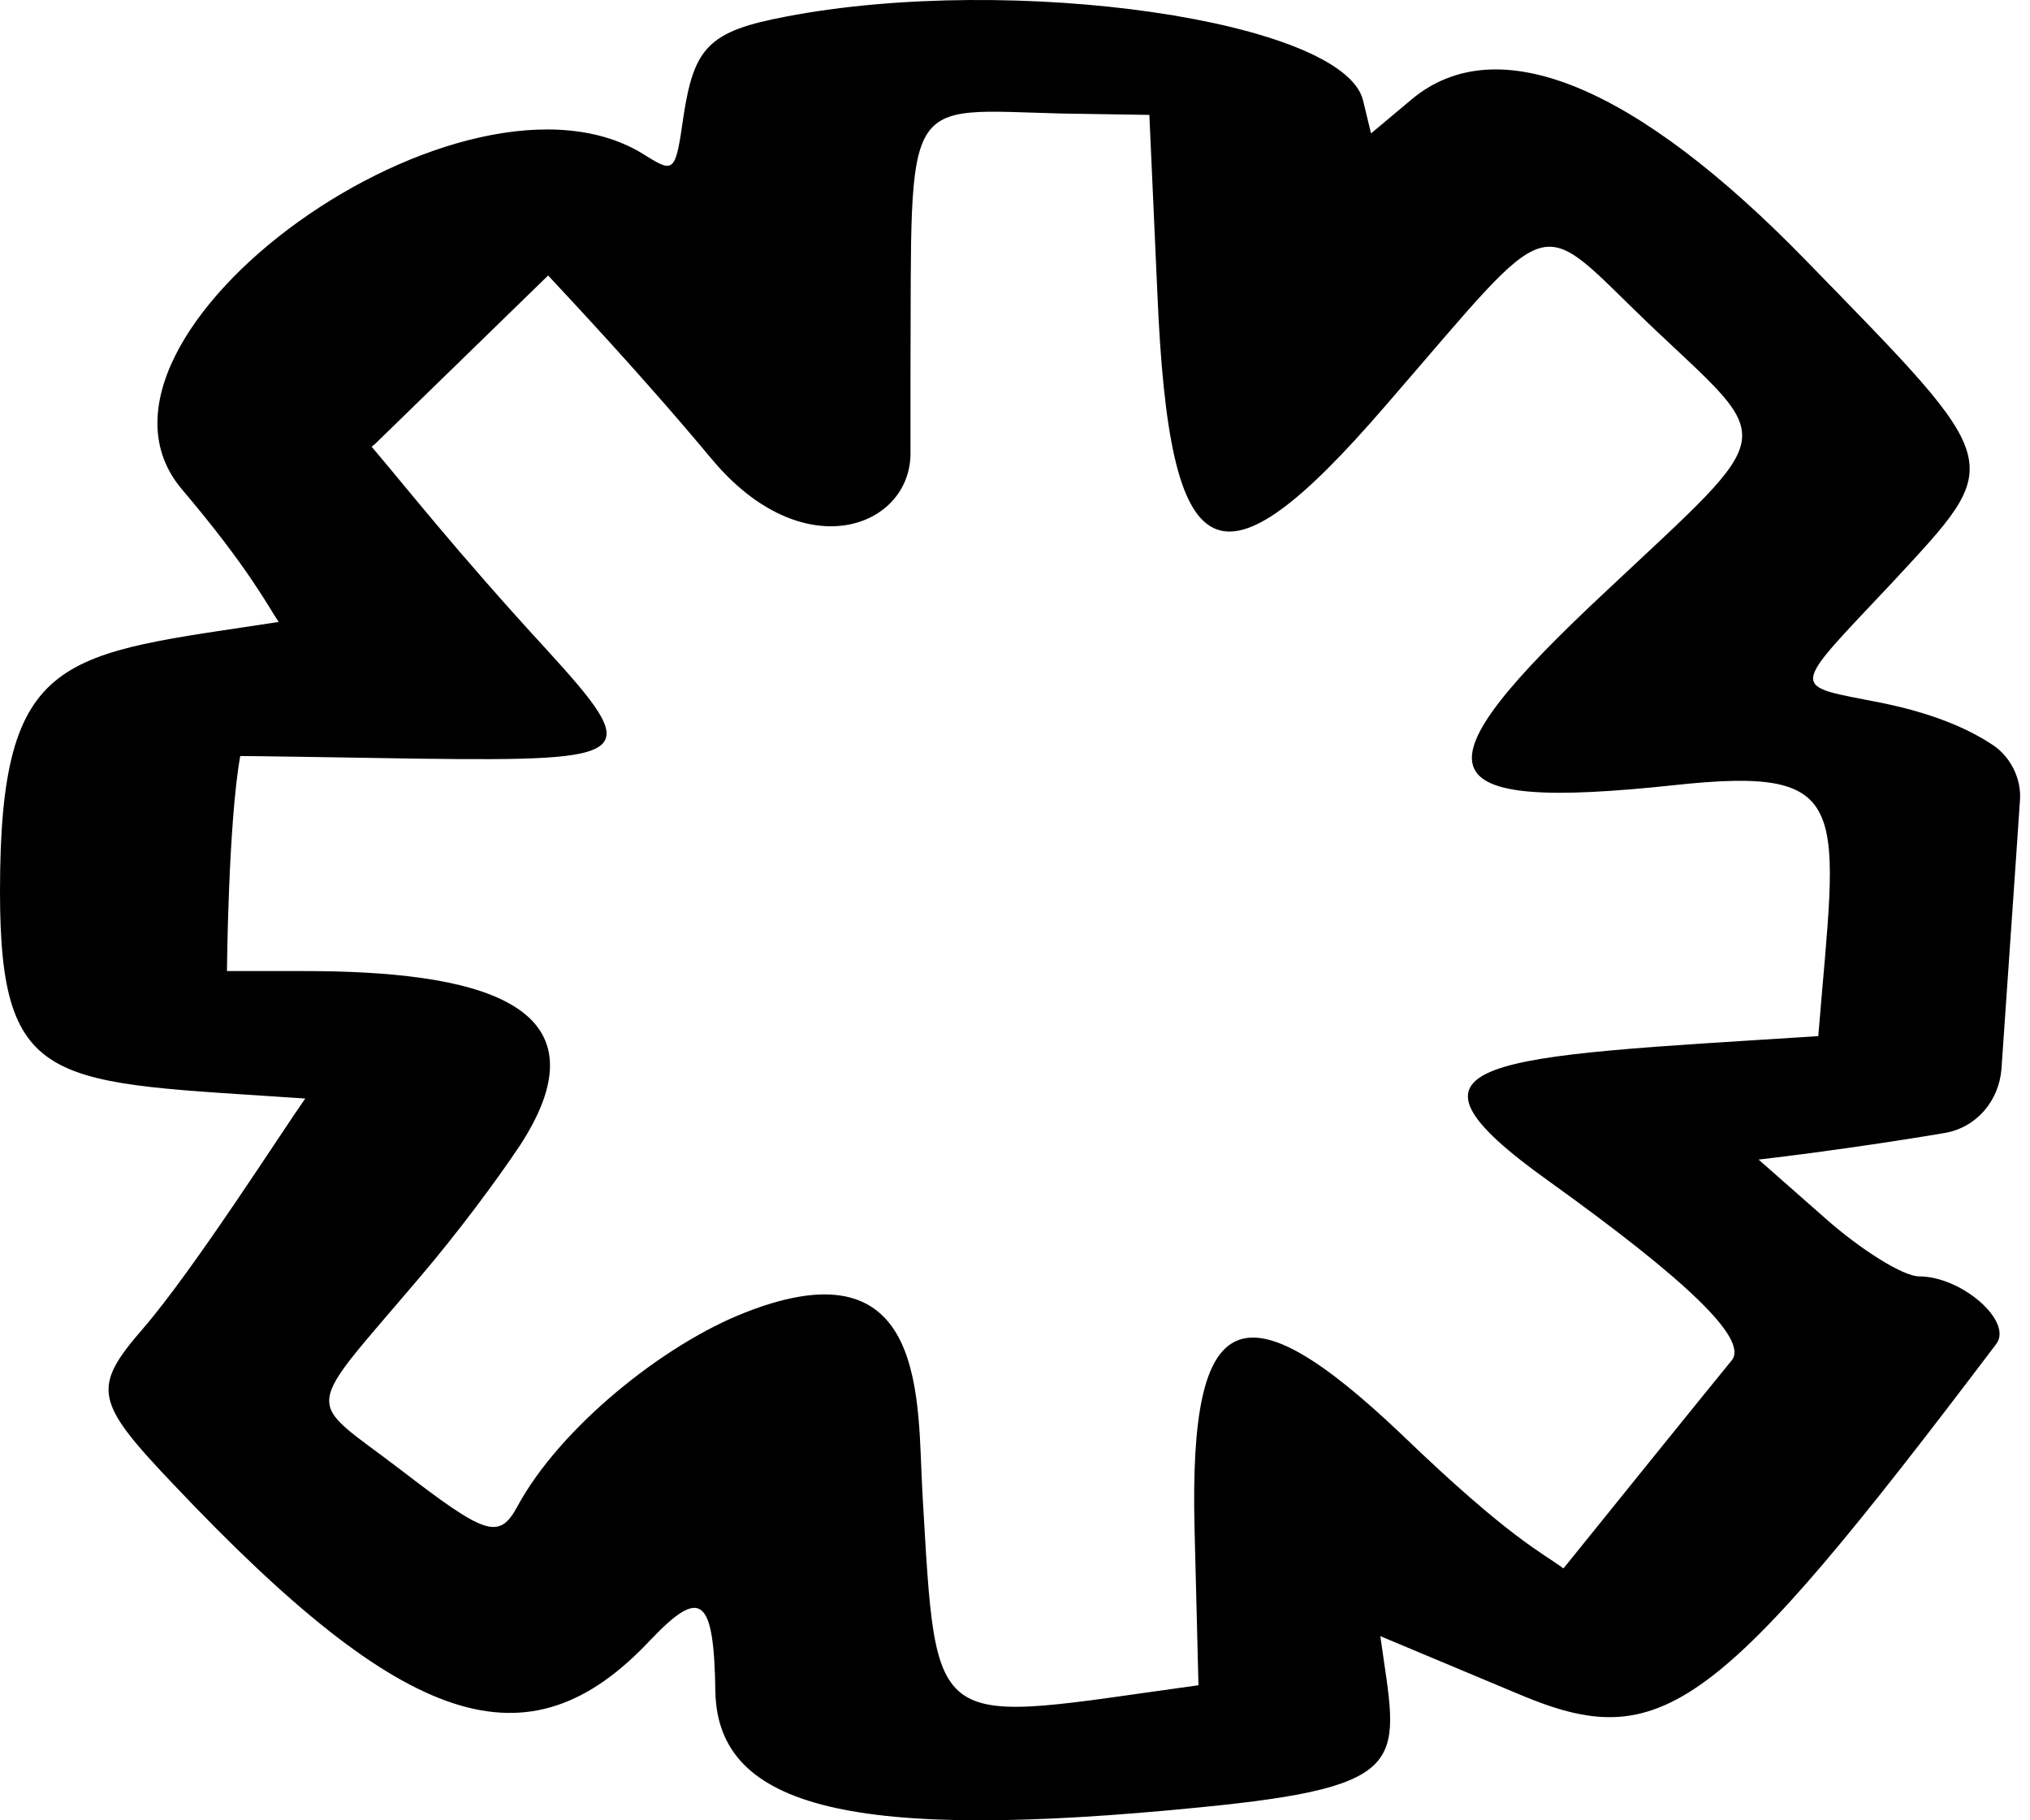 <svg width="58" height="52" viewBox="0 0 58 52" fill="none" xmlns="http://www.w3.org/2000/svg">
<path fill-rule="evenodd" clip-rule="evenodd" d="M22.449 0.475C20.25 0.893 19.832 1.348 19.529 3.319C19.302 4.912 19.264 4.95 18.467 4.457C13.348 1.12 1.517 9.614 5.195 13.975C7.129 16.25 7.698 17.388 7.963 17.767C1.782 18.715 0 18.563 0 25.465C0 31.191 1.517 30.888 8.722 31.381C8.077 32.291 5.537 36.273 4.096 37.941C2.617 39.647 2.692 40.027 4.968 42.416C11.604 49.431 15.092 50.569 18.581 46.852C20.022 45.336 20.401 45.601 20.439 48.331C20.515 51.668 24.383 52.616 34.28 51.63C40.499 51.023 39.93 50.303 39.438 46.739L43.419 48.407C47.477 50.114 49.031 48.976 57.033 38.396C57.526 37.751 56.047 36.462 54.833 36.462C54.378 36.462 53.165 35.703 52.141 34.794L50.245 33.125C51.572 32.973 53.771 32.67 55.554 32.367C56.464 32.215 57.108 31.457 57.184 30.546C57.563 25.124 57.715 22.811 57.715 22.849C57.753 22.242 57.45 21.635 56.957 21.294C56.388 20.915 55.44 20.422 53.772 20.081C51.117 19.55 51.079 19.815 54.075 16.63C57.298 13.141 57.374 13.368 51.648 7.491C46.718 2.409 42.775 0.817 40.347 2.827L39.172 3.812L38.944 2.864C38.376 0.589 28.971 -0.776 22.449 0.475ZM33.067 8.363C33.408 16.44 34.811 17.122 39.589 11.586C44.557 5.86 43.798 6.088 47.173 9.311C50.776 12.724 50.889 12.193 45.922 16.857C40.31 22.09 40.689 23.19 47.818 22.431C53.051 21.863 52.482 23.038 51.951 29.599C42.471 30.205 39.286 30.205 44.291 33.77C48.197 36.576 49.941 38.244 49.486 38.851C49.259 39.117 44.67 44.805 44.67 44.805C44.064 44.35 43.154 43.97 40.044 40.975C35.494 36.652 33.977 37.296 34.129 43.629L34.242 48.142C26.506 49.203 26.772 49.696 26.355 42.643C26.203 40.065 26.545 35.438 21.311 37.486C18.96 38.396 16.003 40.785 14.789 43.022C14.258 44.008 13.879 43.856 11.414 41.961C8.684 39.875 8.608 40.482 11.983 36.5C13.083 35.211 14.182 33.732 14.865 32.708C17.519 28.613 13.538 27.74 8.684 27.74H6.484C6.484 27.74 6.522 23.493 6.864 21.597C7.243 21.597 9.67 21.635 11.983 21.673C18.202 21.749 18.392 21.597 15.623 18.563C13.007 15.719 11.528 13.823 10.618 12.762C11.149 12.269 8.76 14.582 15.661 7.87C16.078 8.325 18.24 10.6 20.326 13.103C22.942 16.25 26.014 15.075 26.014 12.951V10.676C26.052 2.561 25.71 3.13 30.375 3.244L32.839 3.282L33.067 8.363Z" fill="black"/>
</svg>
